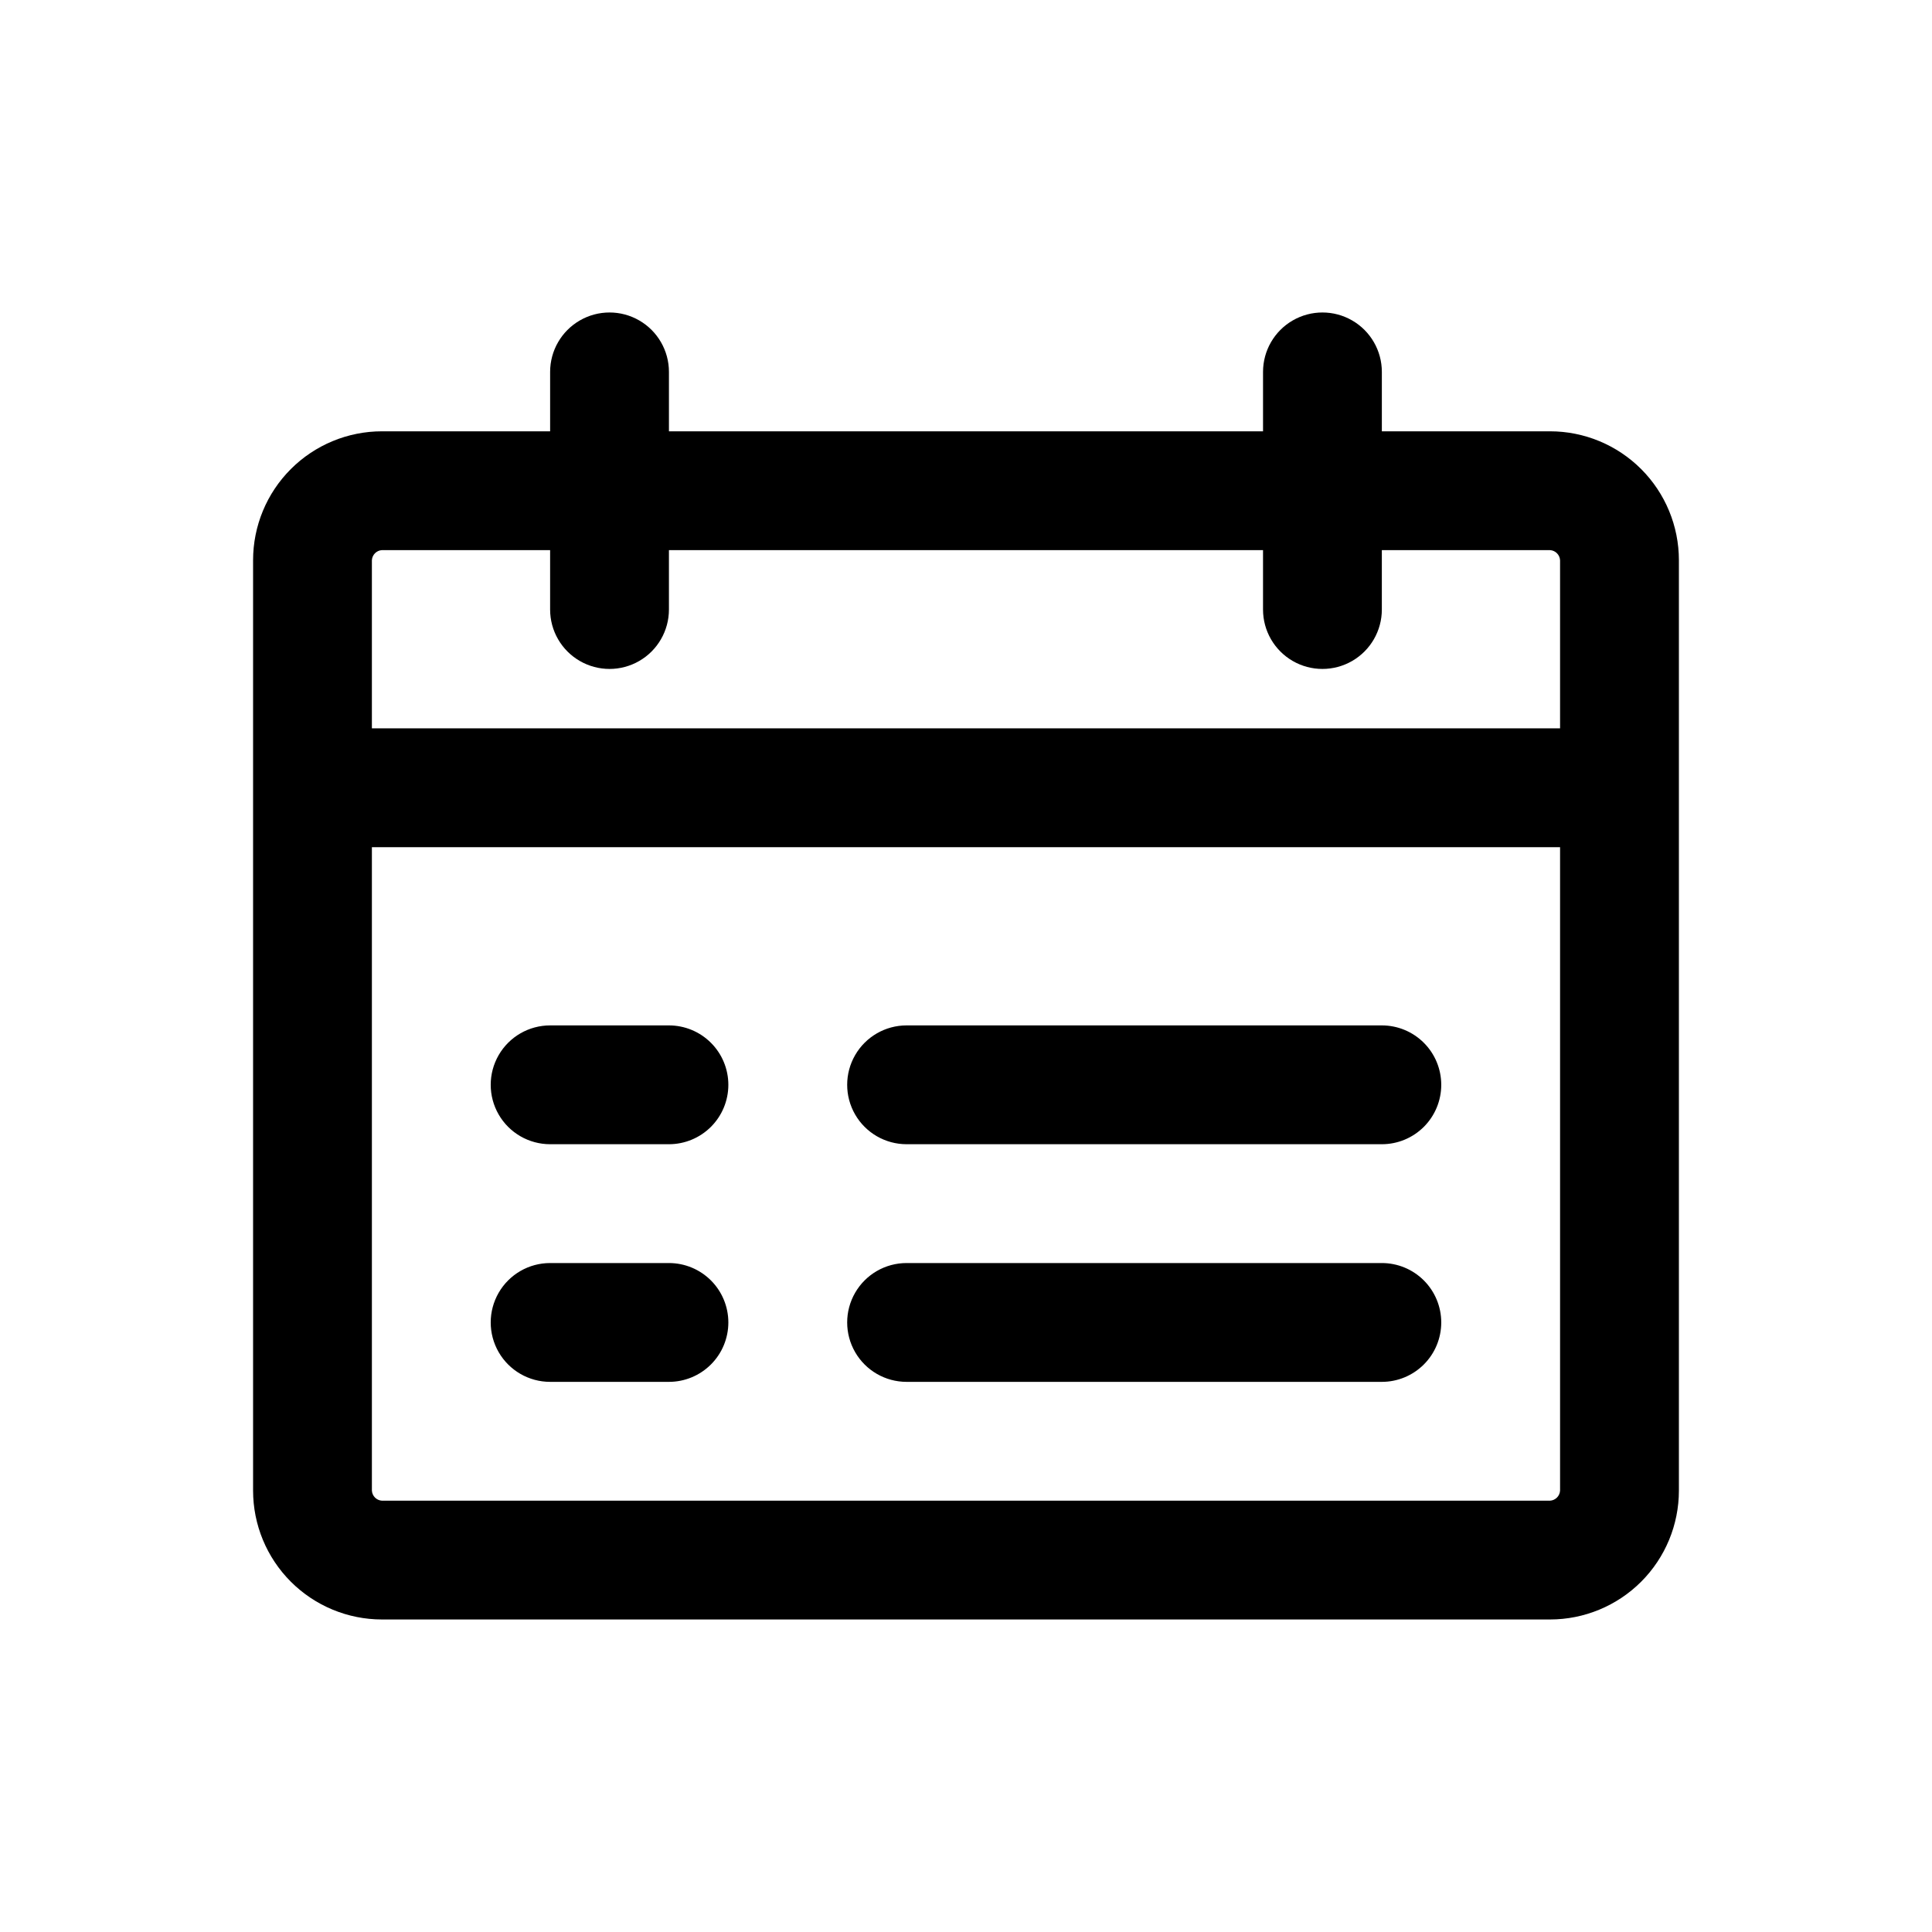 <?xml version="1.0" encoding="UTF-8"?>
<!-- Uploaded to: ICON Repo, www.svgrepo.com, Generator: ICON Repo Mixer Tools -->
<svg fill="#000000" width="800px" height="800px" version="1.1" viewBox="144 144 512 512" xmlns="http://www.w3.org/2000/svg">
 <path d="m554.76 258.3h-44.555v-15.742c0-5.625-3-10.824-7.871-13.637-4.871-2.812-10.875-2.812-15.746 0s-7.871 8.012-7.871 13.637v15.742h-157.44v-15.742c0-5.625-3-10.824-7.871-13.637s-10.871-2.812-15.742 0c-4.875 2.812-7.875 8.012-7.875 13.637v15.742h-44.555c-9.062 0-17.75 3.602-24.156 10.008-6.41 6.406-10.008 15.098-10.008 24.156v246.55c0 9.059 3.598 17.75 10.008 24.156 6.406 6.406 15.094 10.008 24.156 10.008h309.53c9.062 0 17.75-3.602 24.16-10.008 6.406-6.406 10.004-15.098 10.004-24.156v-246.55c0-9.059-3.598-17.75-10.004-24.156-6.41-6.406-15.098-10.008-24.16-10.008zm-309.53 31.488h44.555v15.746c0 5.625 3 10.82 7.875 13.633 4.871 2.812 10.871 2.812 15.742 0s7.871-8.008 7.871-13.633v-15.746h157.44v15.746c0 5.625 3 10.82 7.871 13.633s10.875 2.812 15.746 0c4.871-2.812 7.871-8.008 7.871-13.633v-15.746h44.555c1.445 0.078 2.598 1.234 2.676 2.676v44.559h-314.88v-44.559c0.078-1.441 1.23-2.598 2.676-2.676zm309.53 251.91h-309.53c-1.445-0.078-2.598-1.23-2.676-2.676v-170.51h314.88v170.51c-0.078 1.445-1.23 2.598-2.676 2.676zm-217.74-110.21c0 4.176-1.66 8.18-4.613 11.133-2.953 2.949-6.957 4.609-11.133 4.609h-31.488c-5.625 0-10.82-3-13.633-7.871s-2.812-10.875 0-15.746c2.812-4.871 8.008-7.871 13.633-7.871h31.488c4.176 0 8.18 1.66 11.133 4.613 2.953 2.949 4.613 6.957 4.613 11.133zm188.93 0h-0.004c0 4.176-1.656 8.18-4.609 11.133-2.953 2.949-6.957 4.609-11.133 4.609h-125.95c-5.625 0-10.82-3-13.633-7.871s-2.812-10.875 0-15.746c2.812-4.871 8.008-7.871 13.633-7.871h125.95c4.176 0 8.18 1.66 11.133 4.613 2.953 2.949 4.609 6.957 4.609 11.133zm-188.93 62.973c0 4.176-1.66 8.184-4.613 11.133-2.953 2.953-6.957 4.613-11.133 4.613h-31.488c-5.625 0-10.82-3-13.633-7.871-2.812-4.871-2.812-10.875 0-15.746s8.008-7.871 13.633-7.871h31.488c4.176 0 8.18 1.66 11.133 4.609 2.953 2.953 4.613 6.961 4.613 11.133zm188.93 0h-0.004c0 4.176-1.656 8.184-4.609 11.133-2.953 2.953-6.957 4.613-11.133 4.613h-125.95c-5.625 0-10.82-3-13.633-7.871-2.812-4.871-2.812-10.875 0-15.746s8.008-7.871 13.633-7.871h125.95c4.176 0 8.18 1.66 11.133 4.609 2.953 2.953 4.609 6.961 4.609 11.133z"/>
</svg>
